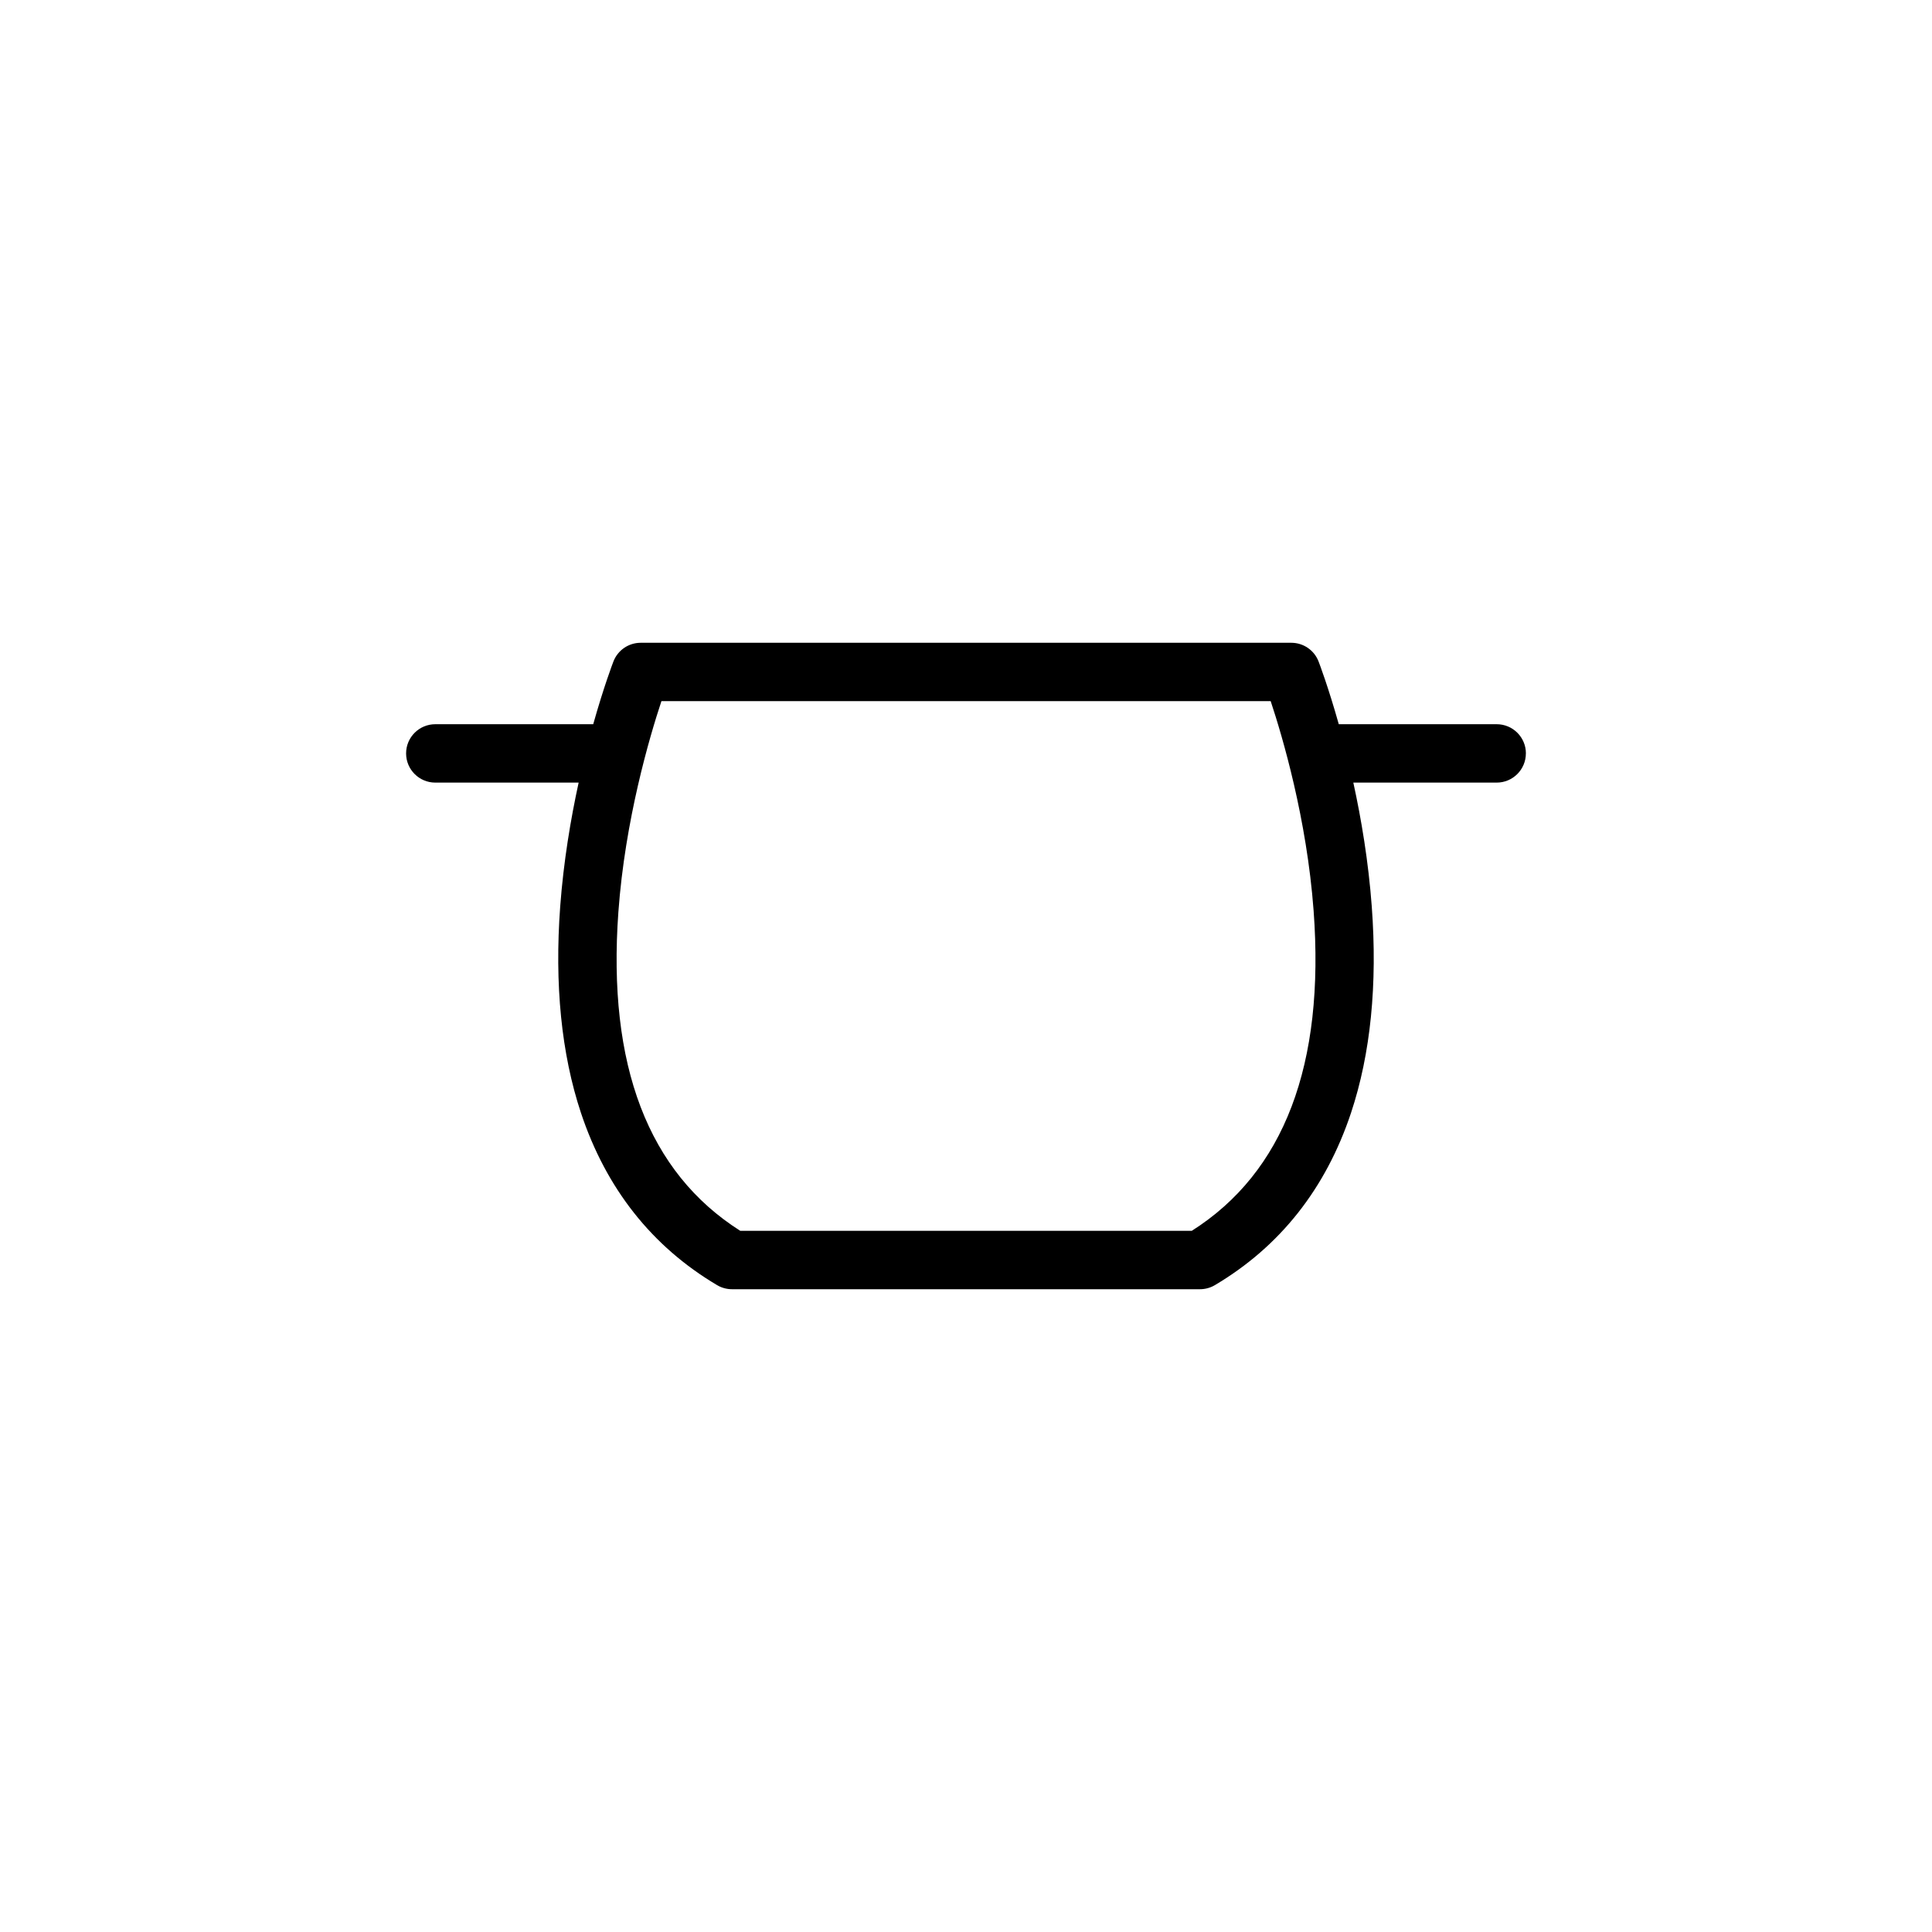<?xml version="1.0" encoding="UTF-8"?>
<!-- Uploaded to: SVG Find, www.svgrepo.com, Generator: SVG Find Mixer Tools -->
<svg fill="#000000" width="800px" height="800px" version="1.1" viewBox="144 144 512 512" xmlns="http://www.w3.org/2000/svg">
 <path d="m548.38 343.66c0-4.273-3.465-7.734-7.738-7.734h-41.852c-2.777-9.855-5.144-16.078-5.356-16.629-1.148-2.984-4.019-4.953-7.219-4.953h-172.43c-3.199 0-6.07 1.969-7.219 4.953-0.211 0.551-2.586 6.777-5.356 16.629h-41.852c-4.273 0-7.738 3.465-7.738 7.734 0 4.273 3.465 7.738 7.738 7.738h37.988c-2.109 9.668-3.996 20.898-4.883 32.789-1.535 20.695 0.309 39.09 5.477 54.68 6.672 20.086 18.812 35.465 36.102 45.711 1.195 0.707 2.555 1.078 3.945 1.078h124.02c1.387 0 2.75-0.371 3.945-1.078 17.289-10.246 29.434-25.625 36.102-45.711 5.176-15.582 7.019-33.98 5.477-54.68-0.883-11.887-2.766-23.113-4.883-32.789h37.988c4.277 0 7.738-3.469 7.738-7.738zm-88.551 126.52h-119.65c-24.383-15.453-35.25-43.871-32.301-84.52 1.77-24.383 8.258-46.355 11.406-55.848h161.46c3.133 9.43 9.566 31.191 11.375 55.52 3.027 40.816-7.828 69.352-32.285 84.848z"/>
</svg>